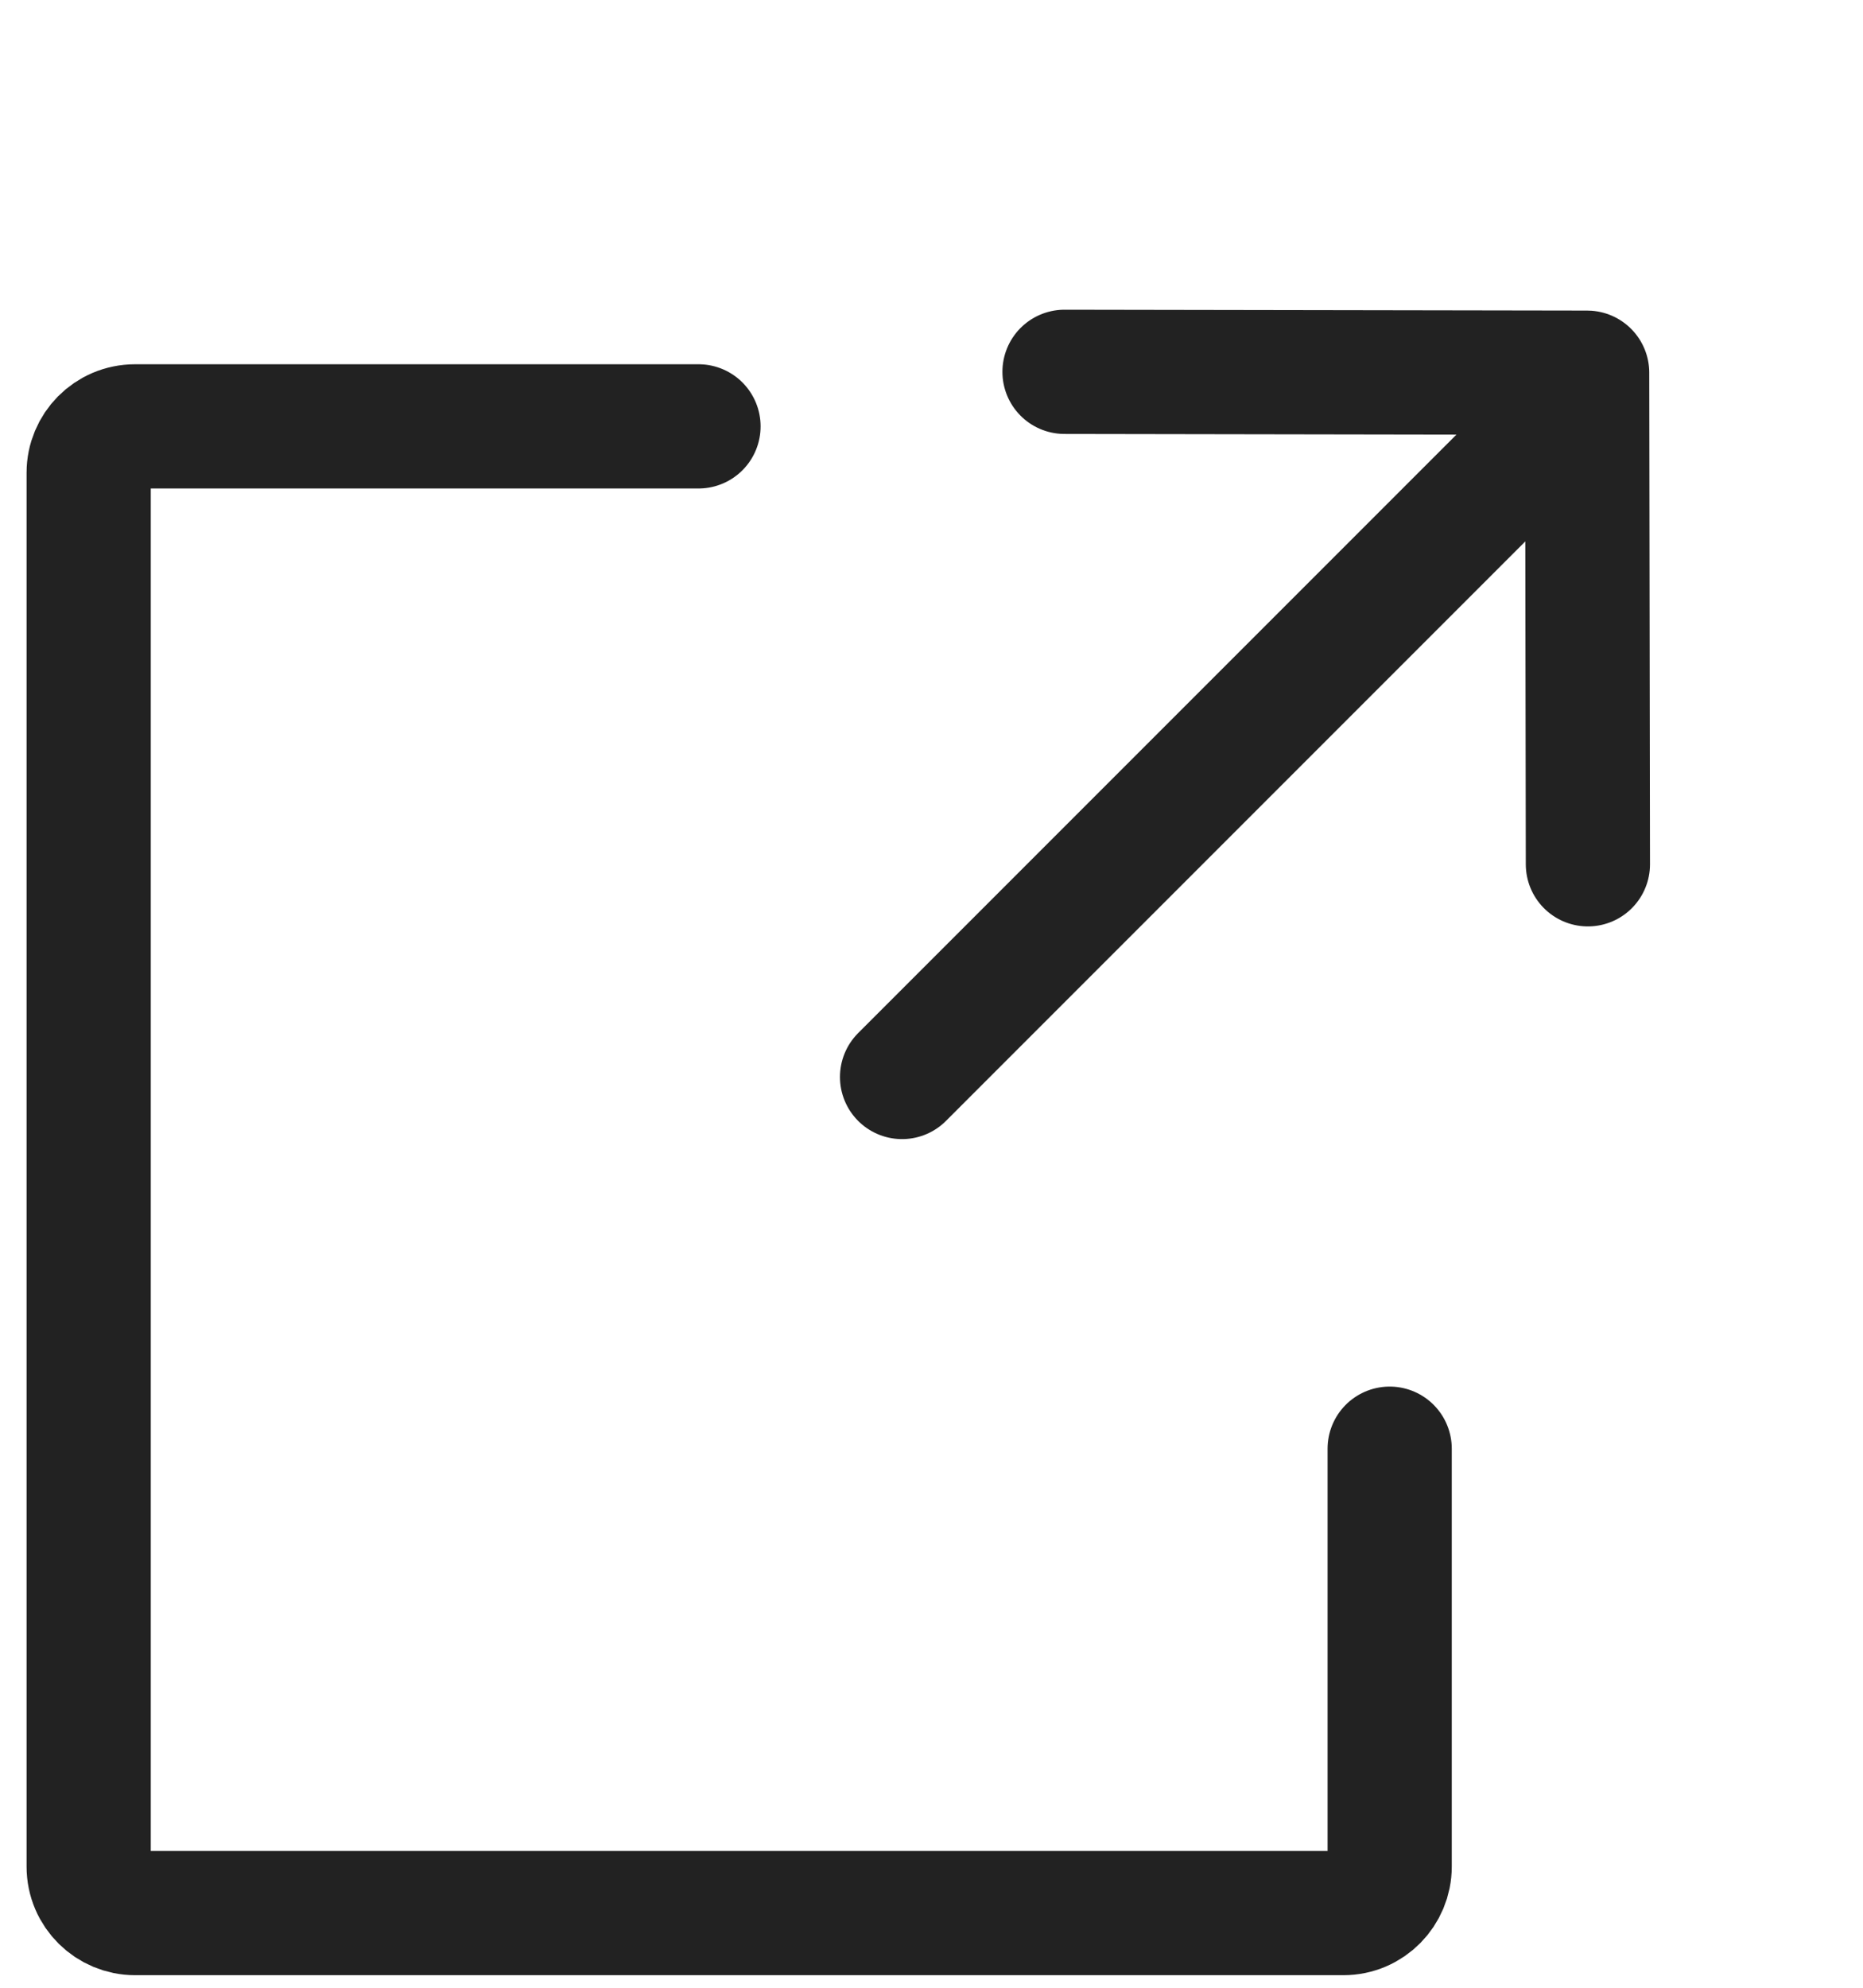 <svg width="15" height="16" viewBox="0 0 15 16" fill="none" xmlns="http://www.w3.org/2000/svg">
<path d="M11.189 11.661V15.025C11.189 15.228 11.025 15.399 10.816 15.399H1.088C0.885 15.399 0.714 15.235 0.714 15.025V3.805C0.714 3.602 0.878 3.432 1.088 3.432H5.624M7.263 8.669L12.5 3.432" stroke="#222222" stroke-linecap="round" stroke-linejoin="round"/>
<path d="M8.571 2.993L12.779 3L12.785 6.957" stroke="#222222" stroke-linecap="round" stroke-linejoin="round"/>
</svg>
